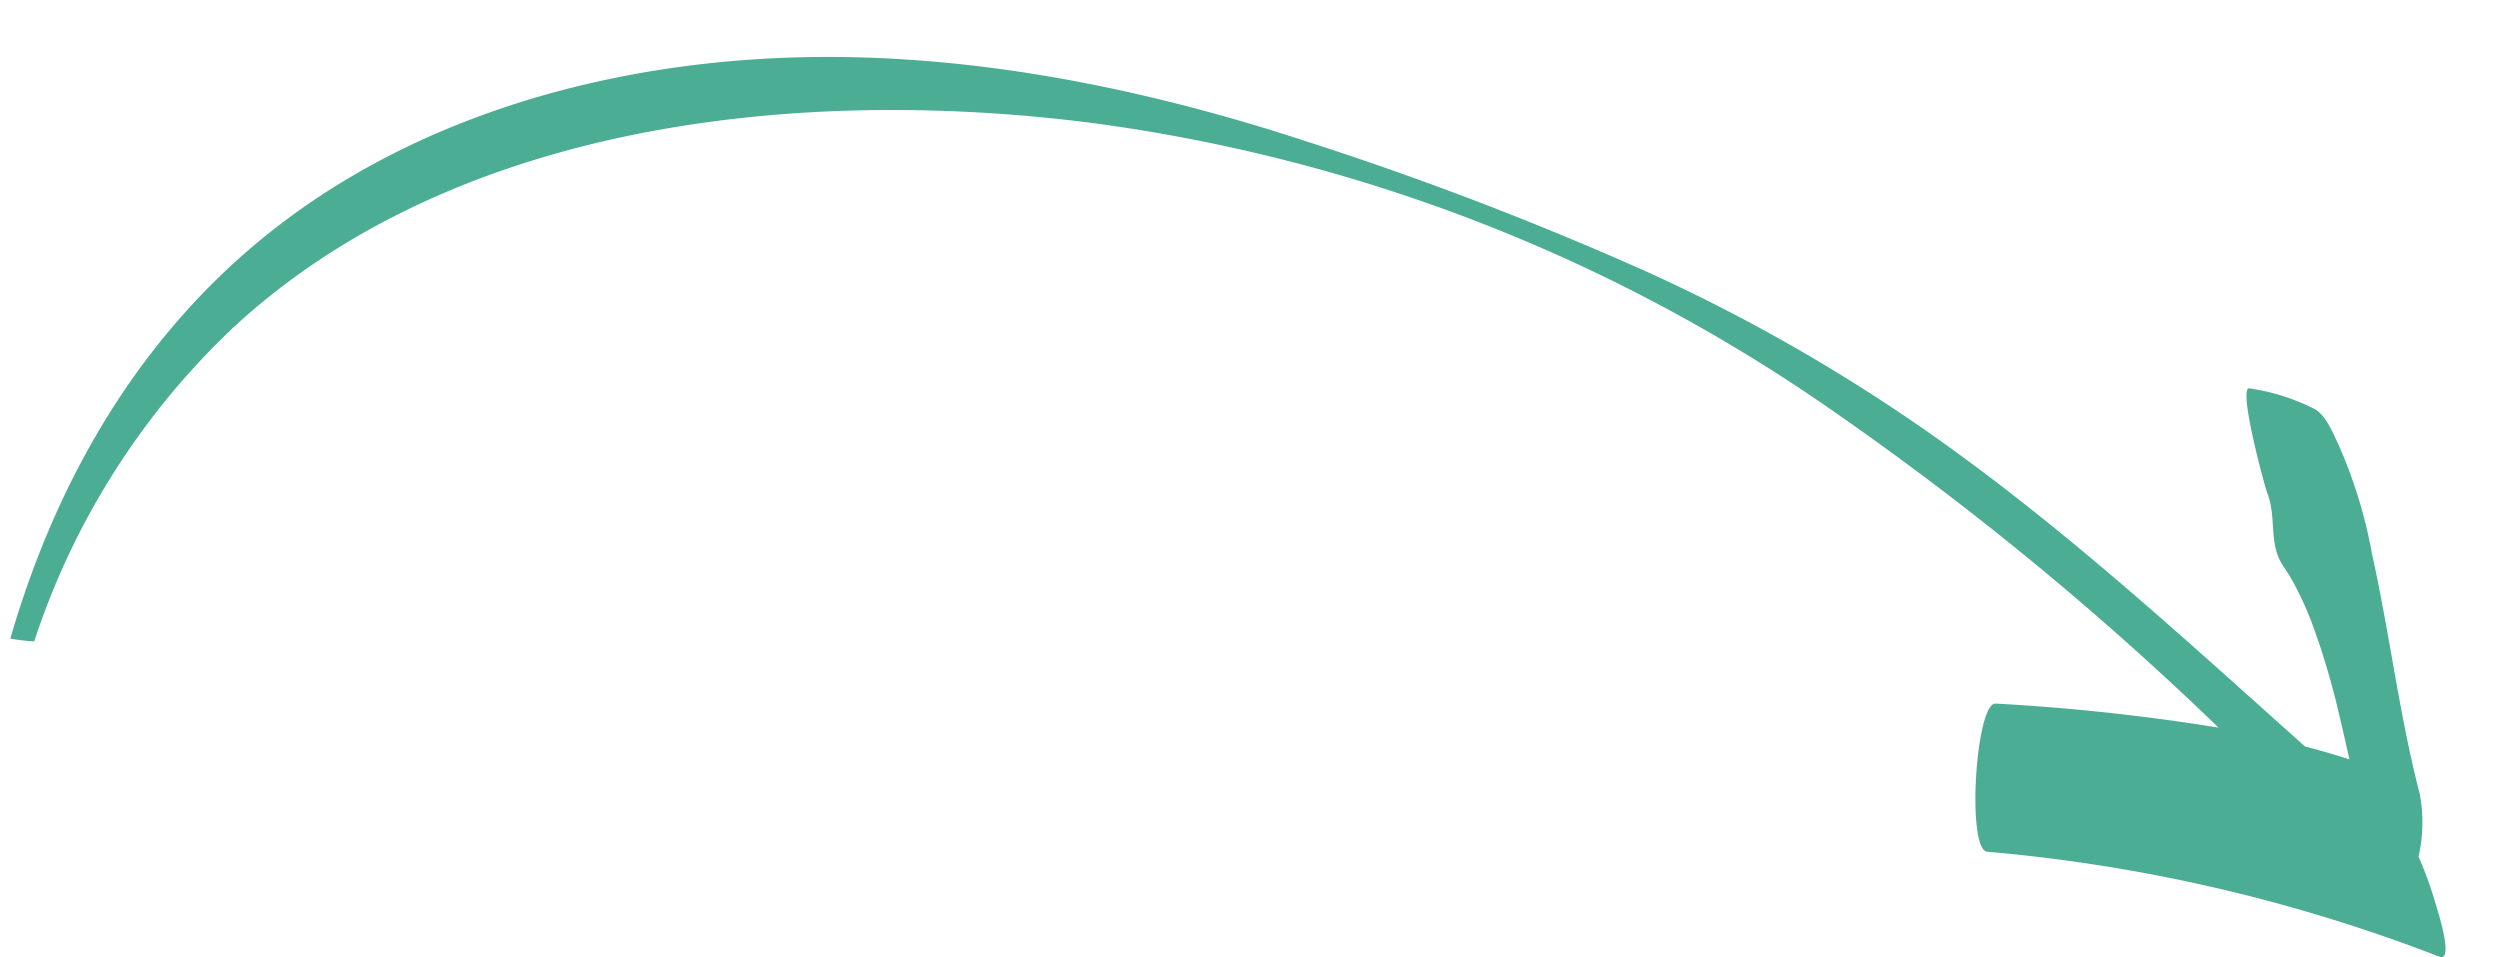 <svg xmlns="http://www.w3.org/2000/svg" xmlns:xlink="http://www.w3.org/1999/xlink" width="177.587" height="68.008" viewBox="0 0 177.587 68.008">
  <defs>
    <clipPath id="clip-path">
      <rect id="Rectangle_164" data-name="Rectangle 164" width="56" height="174.105" fill="#4aad94"/>
    </clipPath>
  </defs>
  <g id="Group_843" data-name="Group 843" transform="translate(177.587 12.145) rotate(94)">
    <g id="Group_842" data-name="Group 842" clip-path="url(#clip-path)">
      <path id="Path_879" data-name="Path 879" d="M3.847,84.611a238.188,238.188,0,0,1,7.5-24.593,124.961,124.961,0,0,1,11-22.436c5.846-9.415,12.687-17.95,19.4-26.619q.3-1.608.692-3.206c-1.091.321-2.181.648-3.266.992a52.942,52.942,0,0,0-6.394,2.424,22.881,22.881,0,0,0-2.631,1.453c-.391.25-.764.528-1.132.813-1.454,1.125-3.372.661-5.04,1.455-.461.219-7.392,2.628-7.331,1.786a14.978,14.978,0,0,1,1.117-4.661c.362-.886,1.677-1.491,2.423-1.926a34.061,34.061,0,0,1,7.575-2.918c5.573-1.653,11.279-2.728,16.8-4.581a10.939,10.939,0,0,1,4.429-.219A27.032,27.032,0,0,1,52.45.859c.324-.129,3.842-1.525,3.53-.465a116.768,116.768,0,0,0-5.2,32.561c0,1.5-10.535,1.567-10.539.144a150.324,150.324,0,0,1,.6-15.914A219.381,219.381,0,0,0,20.013,46.577,119.428,119.428,0,0,0,3.569,100.082c-1.2,21.206,3.25,45.271,18.855,59.857A53.661,53.661,0,0,0,45.554,172.4a14.813,14.813,0,0,1-.079,1.707c-11.841-2.557-23-8.035-31.212-17.668C6.63,147.486,2.293,135.888.708,124.014c-1.753-13.132-.082-26.678,3.139-39.4" transform="translate(0 0)" fill="#4aad94"/>
    </g>
  </g>
</svg>
